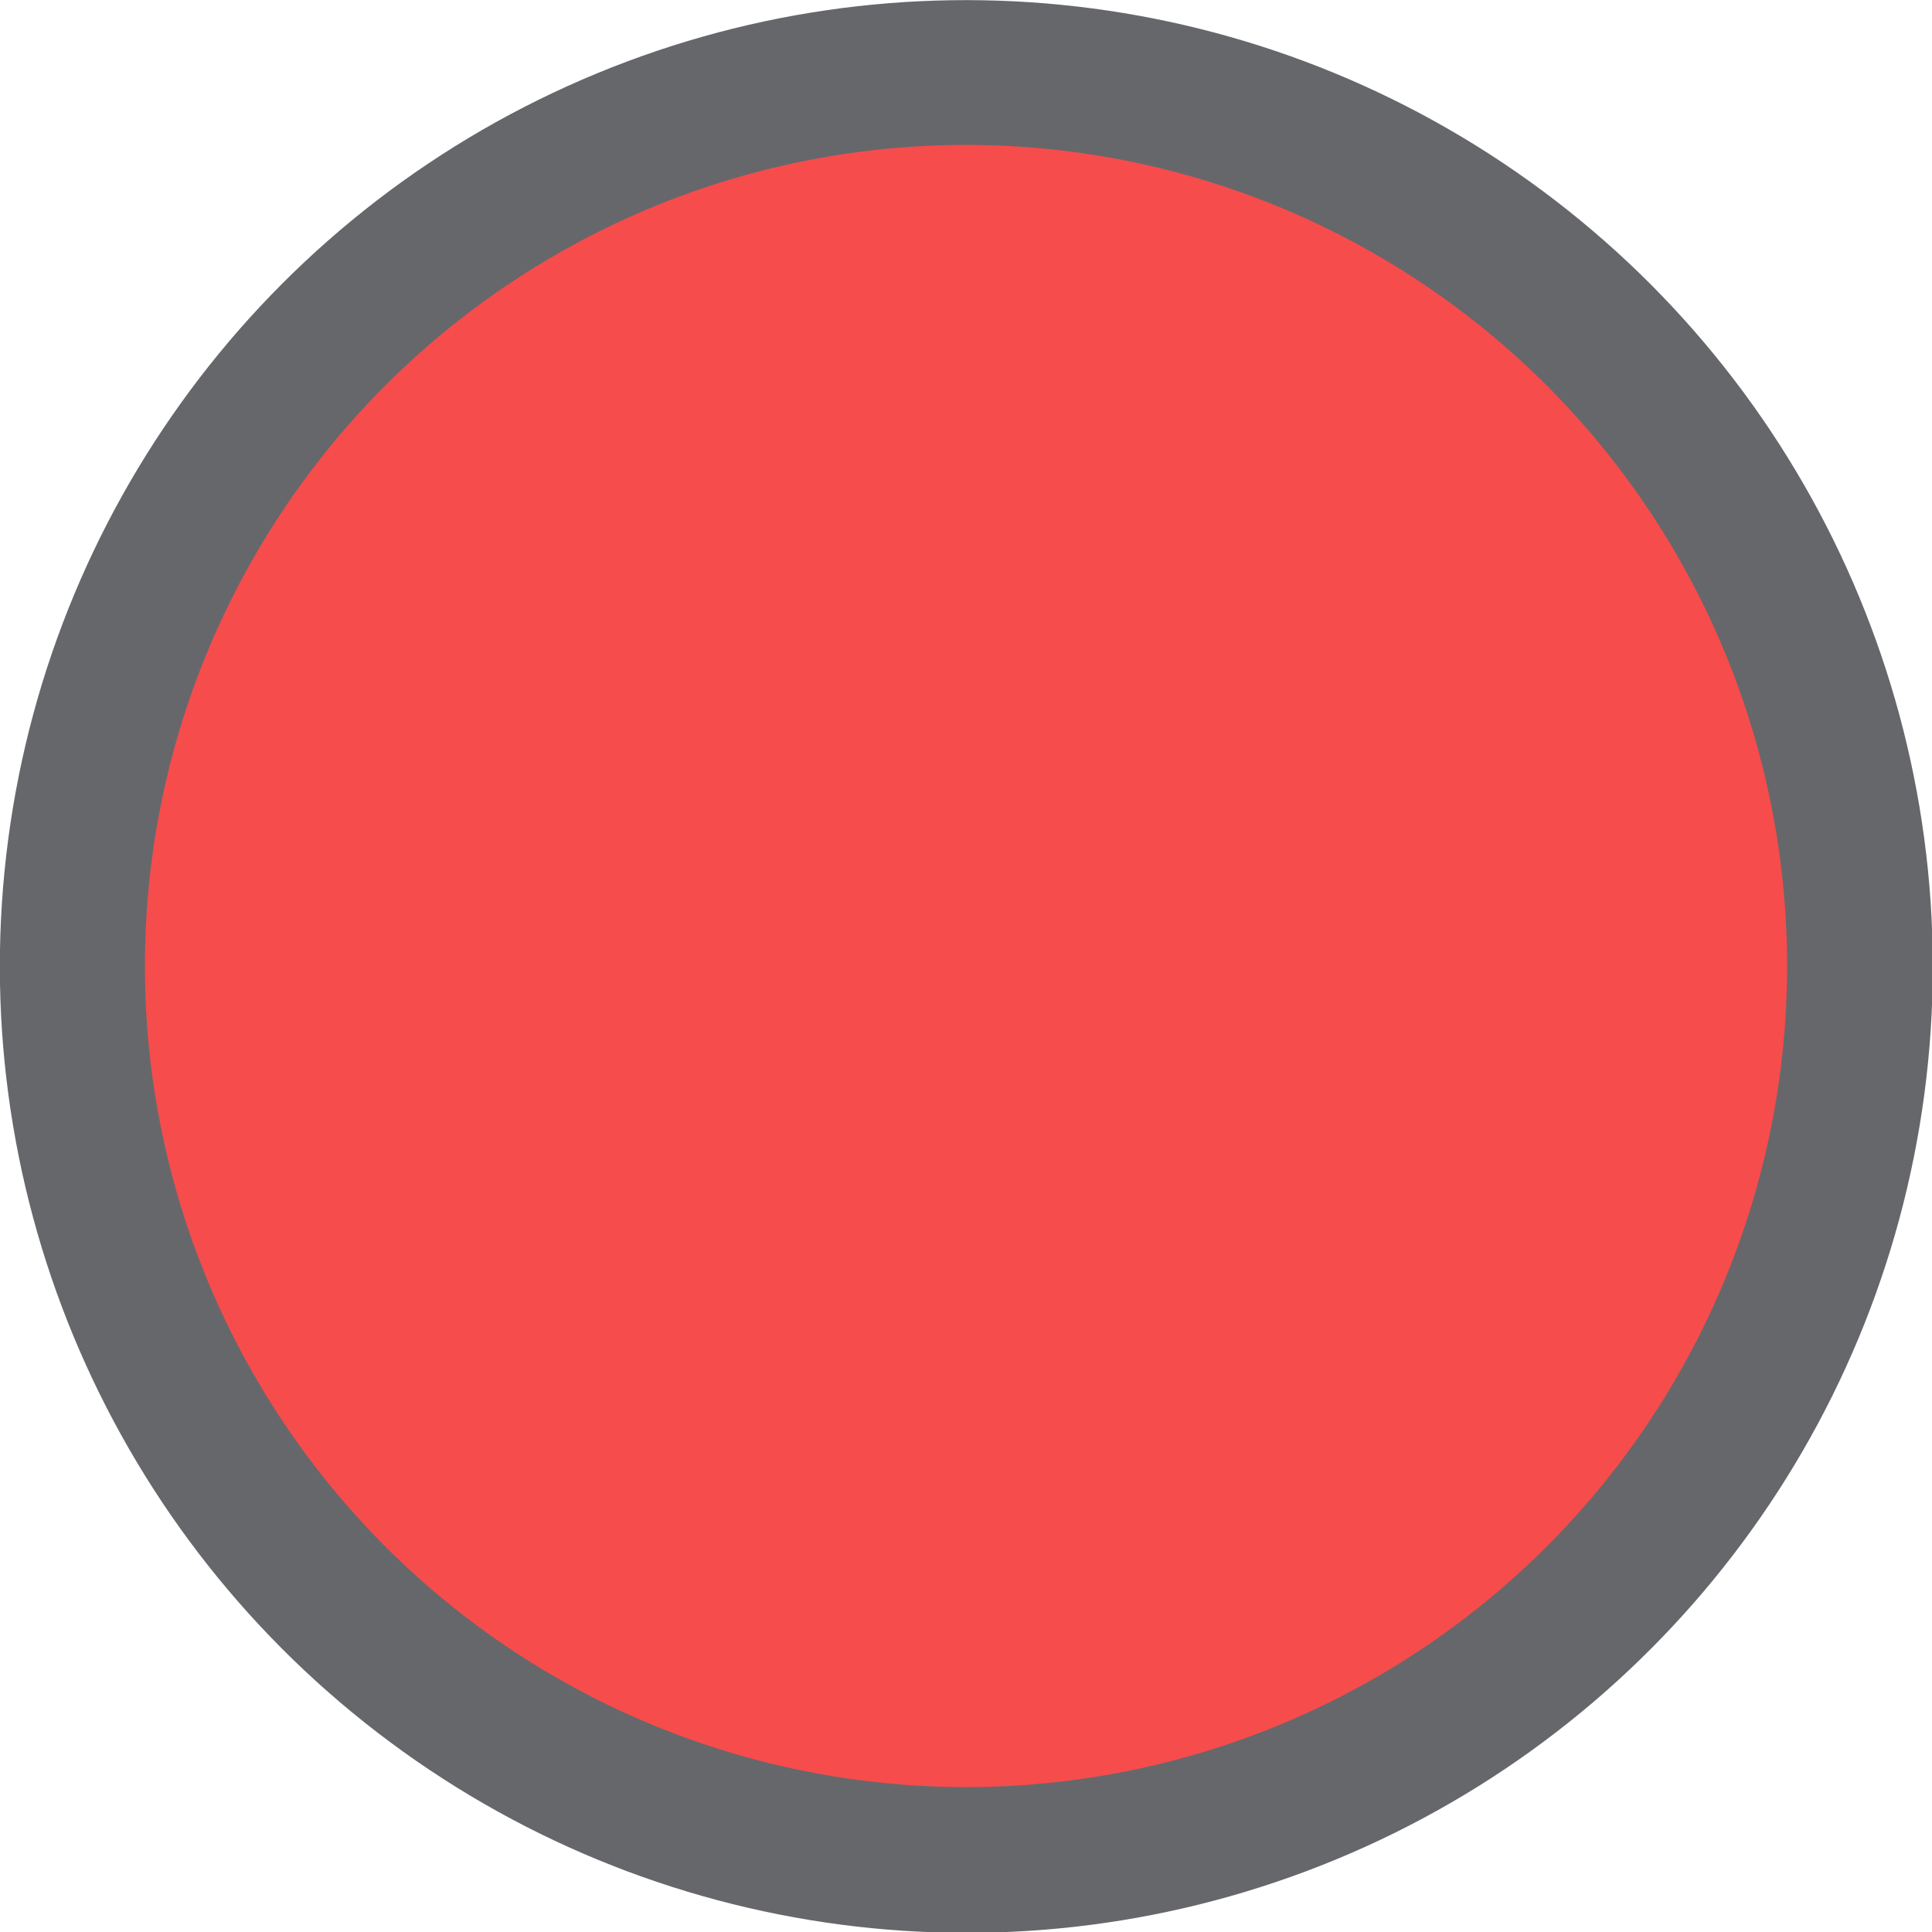 <?xml version="1.0" encoding="UTF-8" standalone="no"?>
<!-- Created with Inkscape (http://www.inkscape.org/) -->

<svg
   width="200mm"
   height="200mm"
   viewBox="0 0 200 200"
   version="1.1"
   id="svg107"
   inkscape:version="1.1.2 (b8e25be833, 2022-02-05)"
   sodipodi:docname="Rouge..svg"
   xmlns:inkscape="http://www.inkscape.org/namespaces/inkscape"
   xmlns:sodipodi="http://sodipodi.sourceforge.net/DTD/sodipodi-0.dtd"
   xmlns="http://www.w3.org/2000/svg"
   xmlns:svg="http://www.w3.org/2000/svg">
  <sodipodi:namedview
     id="namedview109"
     pagecolor="#ffffff"
     bordercolor="#666666"
     borderopacity="1.0"
     inkscape:pageshadow="2"
     inkscape:pageopacity="0.0"
     inkscape:pagecheckerboard="0"
     inkscape:document-units="mm"
     showgrid="false"
     inkscape:zoom="1"
     inkscape:cx="272.5"
     inkscape:cy="291"
     inkscape:window-width="1920"
     inkscape:window-height="1017"
     inkscape:window-x="-8"
     inkscape:window-y="-8"
     inkscape:window-maximized="1"
     inkscape:current-layer="layer1" />
  <defs
     id="defs104" />
  <g
     inkscape:label="Calque 1"
     inkscape:groupmode="layer"
     id="layer1">
    <ellipse
       style="fill:#66676b;fill-opacity:1;fill-rule:evenodd;stroke-width:0.384"
       id="path133"
       cx="23.002"
       cy="-139.536"
       rx="99.983"
       ry="100.017"
       transform="matrix(-0.583,0.813,-0.813,-0.583,0,0)" />
    <circle
       style="fill:#f64c4c;fill-opacity:1;stroke-width:0.296"
       id="path1395"
       cx="100"
       cy="100"
       r="85" />
  </g>
</svg>
